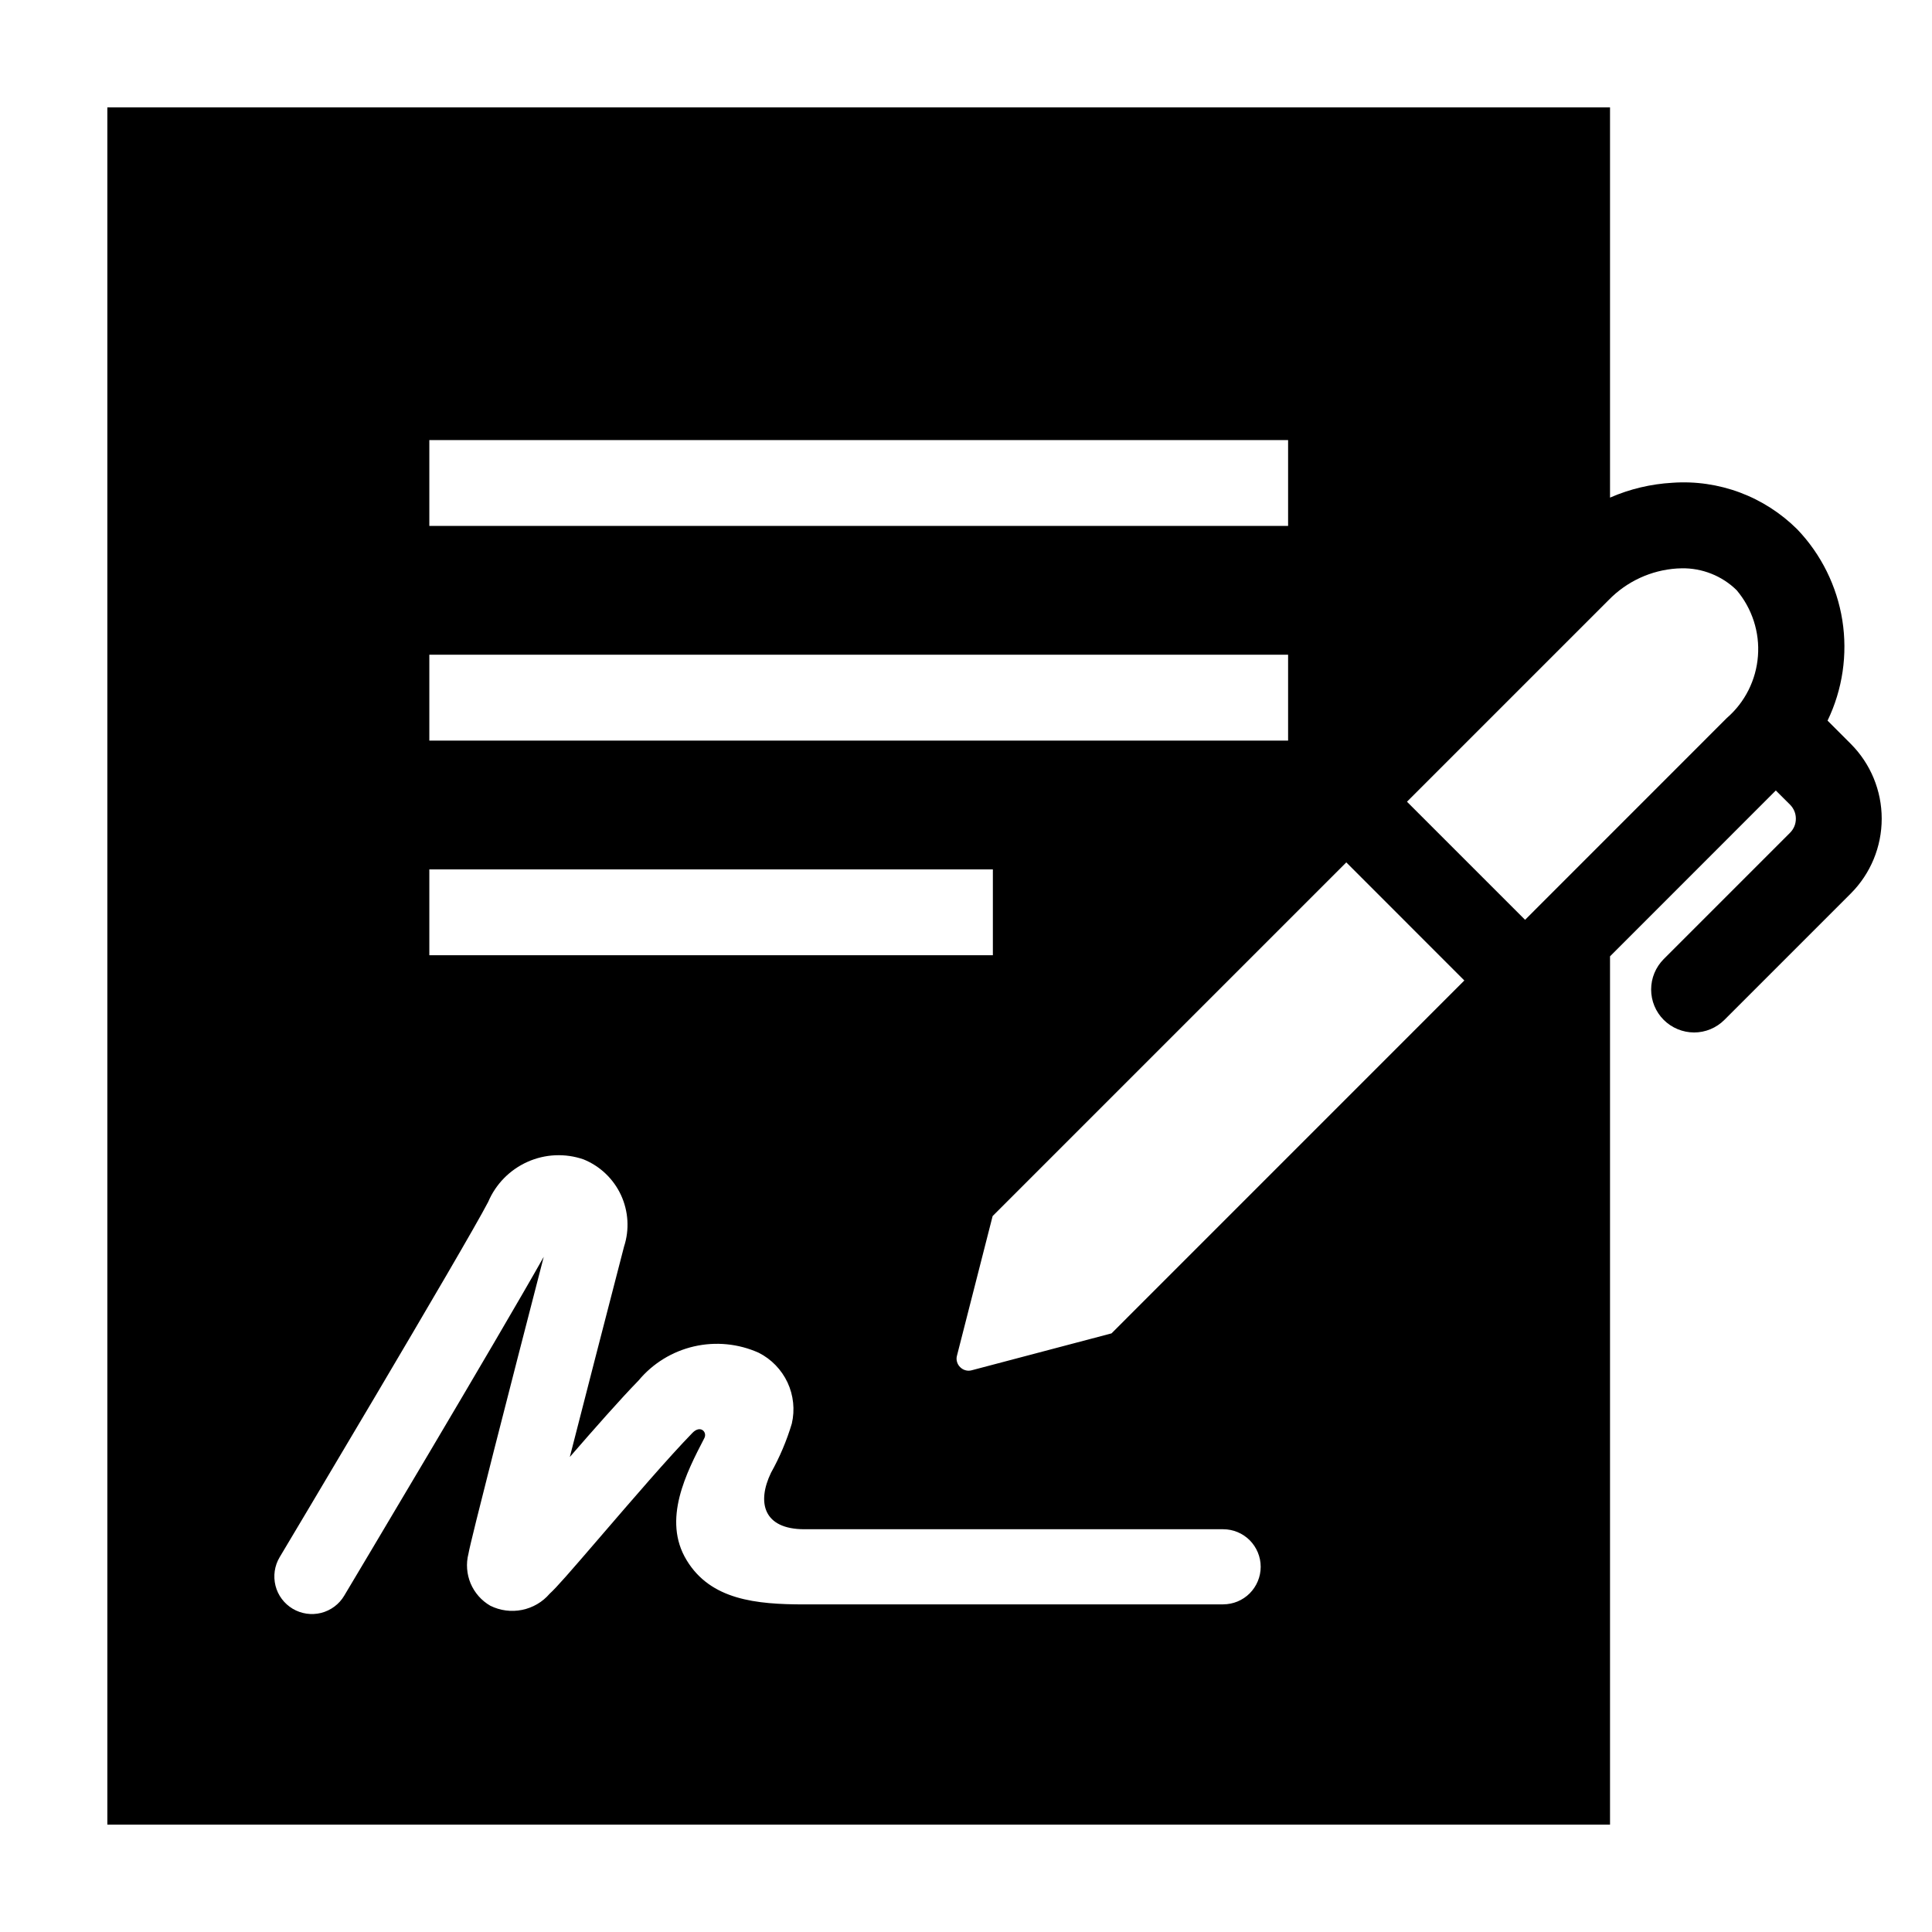 <svg width="32" height="32" viewBox="0 0 32 32" fill="none" xmlns="http://www.w3.org/2000/svg">
<path d="M30.654 12.32L30.27 11.936C30.519 11.42 30.604 10.84 30.515 10.274C30.425 9.708 30.165 9.183 29.77 8.769C29.5 8.5 29.177 8.292 28.82 8.158C28.463 8.025 28.082 7.969 27.702 7.996C27.345 8.016 26.995 8.099 26.667 8.242V1.778H1.778V30.222H26.667V15.84L29.413 13.093L29.648 13.327C29.679 13.358 29.703 13.394 29.72 13.434C29.737 13.474 29.745 13.517 29.745 13.56C29.745 13.604 29.737 13.647 29.72 13.687C29.703 13.727 29.679 13.763 29.648 13.794L27.556 15.886C27.423 16.02 27.348 16.2 27.348 16.389C27.348 16.578 27.423 16.759 27.556 16.892C27.689 17.025 27.87 17.1 28.059 17.101C28.247 17.101 28.428 17.026 28.562 16.892L30.654 14.8C30.983 14.471 31.167 14.025 31.167 13.56C31.167 13.095 30.983 12.649 30.654 12.32ZM7.111 7.289H21.335V8.711H7.111V7.289ZM7.111 10.844H21.335V12.267H7.111V10.844ZM7.111 14.4H16.445V15.822H7.111V14.4ZM20.26 26.574H13.323C12.521 26.574 11.771 26.499 11.373 25.842C10.964 25.171 11.37 24.391 11.666 23.82C11.718 23.72 11.602 23.596 11.469 23.733C11.077 24.135 10.455 24.859 9.955 25.44C9.426 26.055 9.216 26.296 9.104 26.397C8.986 26.535 8.825 26.629 8.647 26.665C8.469 26.701 8.284 26.677 8.121 26.596C7.975 26.512 7.861 26.382 7.795 26.227C7.73 26.071 7.717 25.898 7.759 25.735C7.796 25.513 8.431 23.04 9.006 20.817C8.242 22.174 5.815 26.239 5.701 26.43C5.617 26.572 5.479 26.674 5.319 26.715C5.159 26.755 4.989 26.73 4.848 26.646C4.706 26.561 4.603 26.424 4.563 26.264C4.523 26.103 4.547 25.934 4.632 25.792C4.663 25.741 7.703 20.647 8.086 19.907C8.211 19.612 8.444 19.375 8.737 19.244C9.03 19.113 9.361 19.098 9.665 19.203C9.939 19.314 10.16 19.525 10.285 19.793C10.409 20.061 10.428 20.367 10.336 20.648C10.016 21.882 9.69 23.148 9.438 24.132C9.845 23.663 10.269 23.181 10.576 22.866C10.812 22.582 11.135 22.384 11.494 22.301C11.854 22.218 12.231 22.255 12.567 22.406C12.777 22.512 12.944 22.686 13.044 22.898C13.143 23.111 13.168 23.351 13.115 23.579C13.03 23.863 12.914 24.136 12.77 24.394C12.533 24.887 12.645 25.329 13.323 25.329H20.259C20.424 25.329 20.582 25.394 20.699 25.511C20.815 25.628 20.881 25.786 20.881 25.951C20.881 26.116 20.815 26.274 20.699 26.391C20.582 26.508 20.424 26.573 20.259 26.573L20.26 26.574ZM18.41 22.085L16.095 22.696C16.061 22.705 16.026 22.706 15.992 22.696C15.958 22.687 15.928 22.669 15.903 22.644C15.878 22.62 15.86 22.589 15.851 22.556C15.841 22.522 15.841 22.486 15.851 22.452L16.441 20.142L22.299 14.284L24.254 16.24L18.41 22.085ZM28.602 11.892L25.26 15.235L23.304 13.279L26.646 9.937C26.945 9.63 27.347 9.444 27.775 9.416L27.855 9.413C28.023 9.41 28.19 9.441 28.346 9.503C28.502 9.565 28.644 9.657 28.764 9.775C29.02 10.078 29.148 10.471 29.117 10.867C29.087 11.263 28.902 11.632 28.602 11.892Z" fill="black"/>
</svg>

